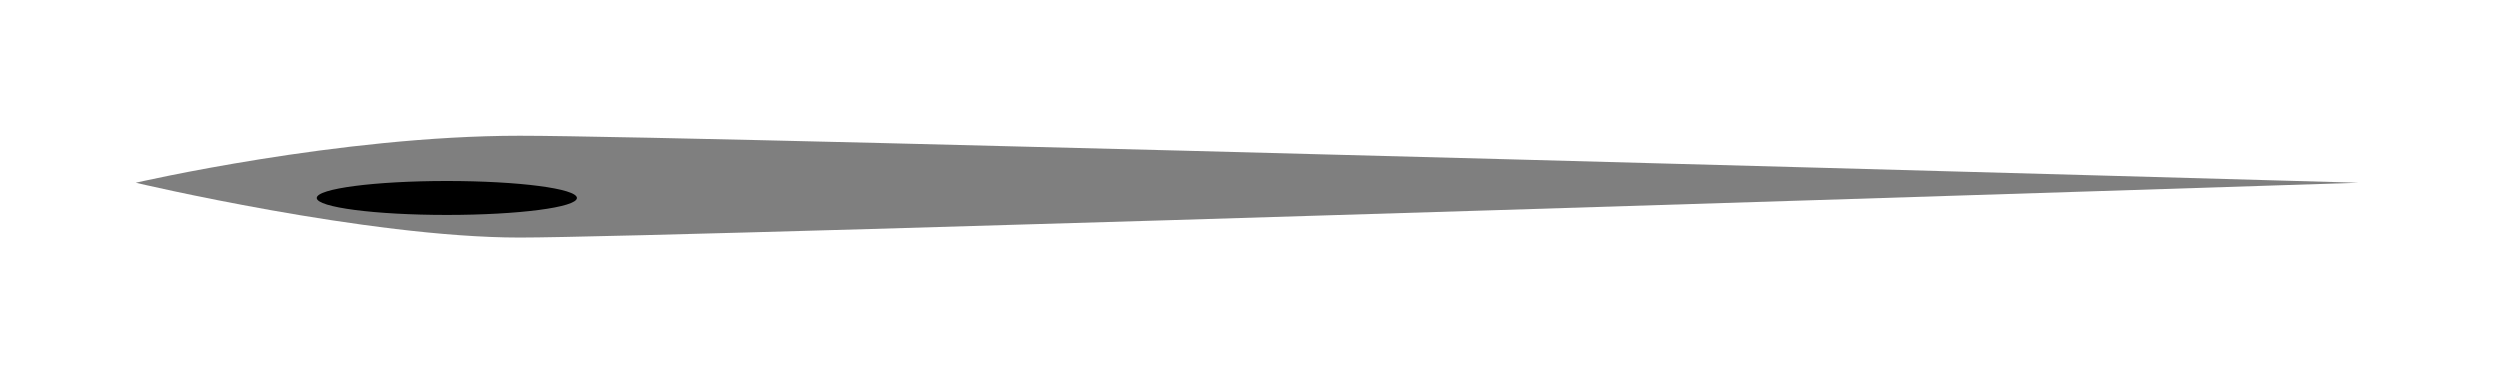 <svg width="221" height="33" viewBox="0 0 221 33" fill="none" xmlns="http://www.w3.org/2000/svg">
<g opacity="0.5" filter="url(#filter0_f_1_1314)">
<path d="M45.941 12C30 12 12 16.154 12 16.154C12 16.154 32.5 21 45.941 21C59.382 21 208.5 16.154 208.5 16.154C208.5 16.154 61.882 12 45.941 12Z" fill="black"/>
</g>
<g filter="url(#filter1_f_1_1314)">
<ellipse cx="39.5" cy="17.5" rx="11.5" ry="1.5" fill="black"/>
</g>
<defs>
<filter id="filter0_f_1_1314" x="0" y="0" width="220.5" height="33" filterUnits="userSpaceOnUse" color-interpolation-filters="sRGB">
<feFlood flood-opacity="0" result="BackgroundImageFix"/>
<feBlend mode="normal" in="SourceGraphic" in2="BackgroundImageFix" result="shape"/>
<feGaussianBlur stdDeviation="6" result="effect1_foregroundBlur_1_1314"/>
</filter>
<filter id="filter1_f_1_1314" x="21" y="9" width="37" height="17" filterUnits="userSpaceOnUse" color-interpolation-filters="sRGB">
<feFlood flood-opacity="0" result="BackgroundImageFix"/>
<feBlend mode="normal" in="SourceGraphic" in2="BackgroundImageFix" result="shape"/>
<feGaussianBlur stdDeviation="3.5" result="effect1_foregroundBlur_1_1314"/>
</filter>
</defs>
</svg>
